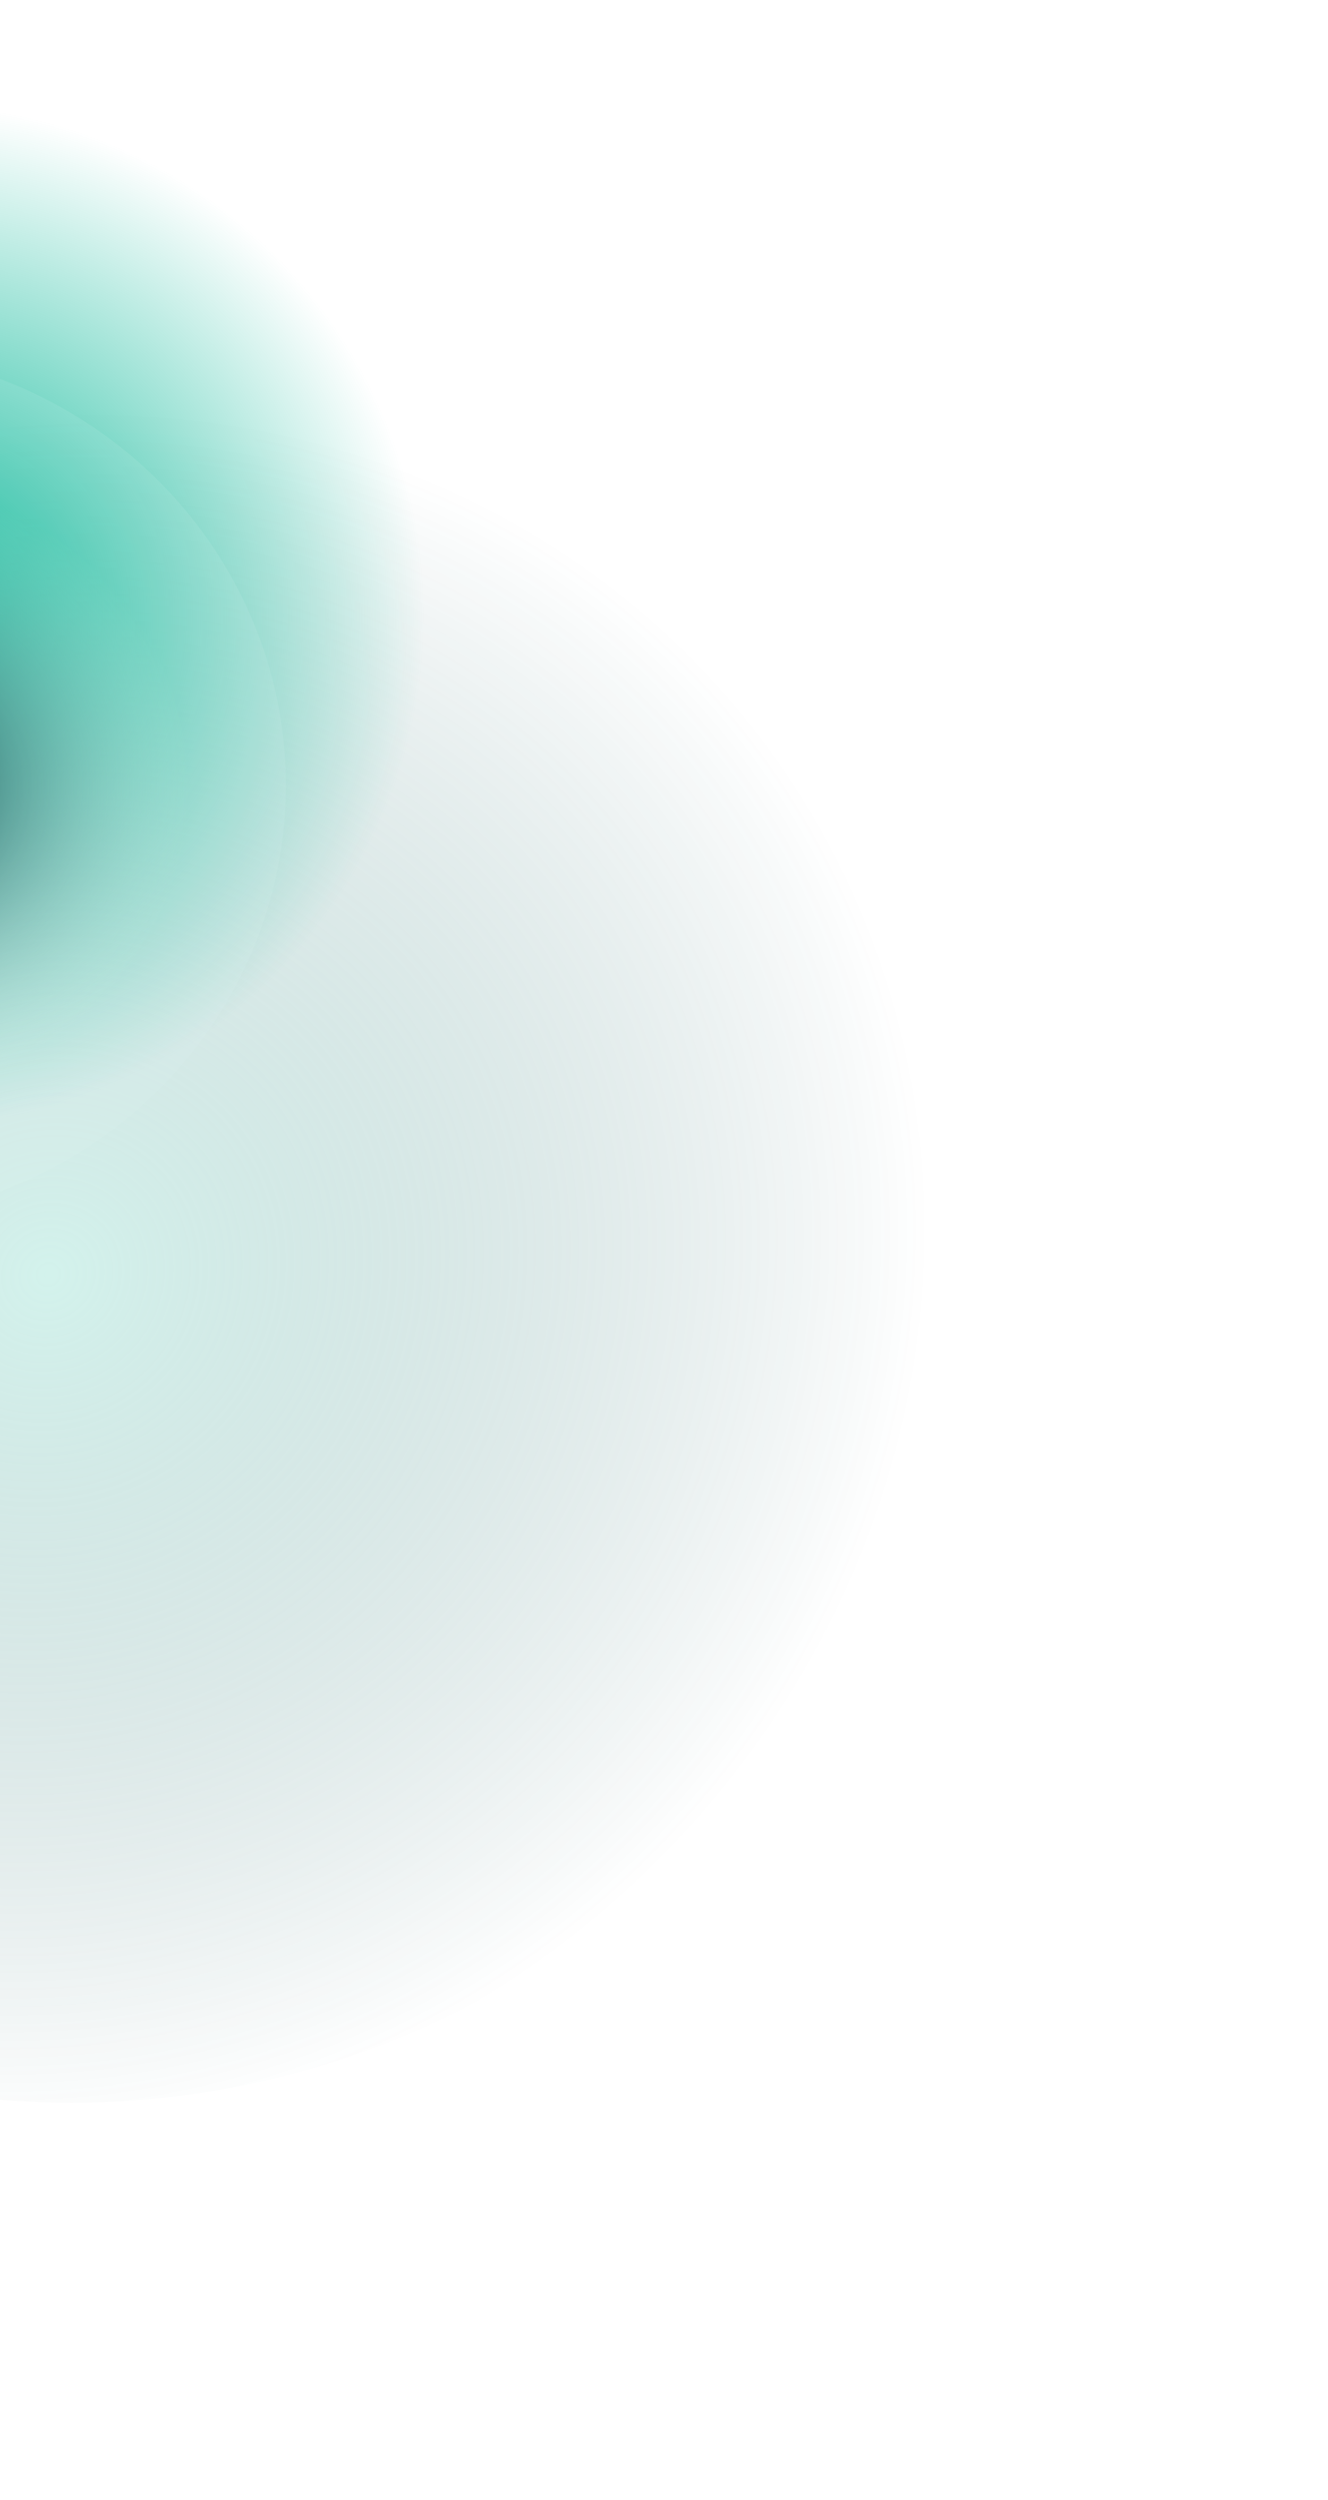 <?xml version="1.0" encoding="utf-8"?>
<svg xmlns="http://www.w3.org/2000/svg" width="669" height="1259" viewBox="0 0 669 1259" fill="none">
<g filter="url(#filter0_f_11701_7749)">
<ellipse cx="36" cy="628" rx="433" ry="431" fill="url(#paint0_radial_11701_7749)"/>
</g>
<g filter="url(#filter1_f_11701_7749)">
<ellipse cx="-81.5" cy="308.5" rx="378.5" ry="369.5" fill="url(#paint1_radial_11701_7749)"/>
</g>
<g filter="url(#filter2_f_11701_7749)">
<ellipse cx="-81.5" cy="395.5" rx="225.5" ry="219.5" fill="url(#paint2_radial_11701_7749)"/>
</g>
<defs>
<filter id="filter0_f_11701_7749" x="-597" y="-3" width="1266" height="1262" filterUnits="userSpaceOnUse" color-interpolation-filters="sRGB">
<feFlood flood-opacity="0" result="BackgroundImageFix"/>
<feBlend mode="normal" in="SourceGraphic" in2="BackgroundImageFix" result="shape"/>
<feGaussianBlur stdDeviation="100" result="effect1_foregroundBlur_11701_7749"/>
</filter>
<filter id="filter1_f_11701_7749" x="-660" y="-261" width="1157" height="1139" filterUnits="userSpaceOnUse" color-interpolation-filters="sRGB">
<feFlood flood-opacity="0" result="BackgroundImageFix"/>
<feBlend mode="normal" in="SourceGraphic" in2="BackgroundImageFix" result="shape"/>
<feGaussianBlur stdDeviation="100" result="effect1_foregroundBlur_11701_7749"/>
</filter>
<filter id="filter2_f_11701_7749" x="-407" y="76" width="651" height="639" filterUnits="userSpaceOnUse" color-interpolation-filters="sRGB">
<feFlood flood-opacity="0" result="BackgroundImageFix"/>
<feBlend mode="normal" in="SourceGraphic" in2="BackgroundImageFix" result="shape"/>
<feGaussianBlur stdDeviation="50" result="effect1_foregroundBlur_11701_7749"/>
</filter>
<radialGradient id="paint0_radial_11701_7749" cx="0" cy="0" r="1" gradientUnits="userSpaceOnUse" gradientTransform="translate(26.979 641.469) rotate(46.915) scale(423.369 450.225)">
<stop stop-color="#91DFD0" stop-opacity="0.4"/>
<stop offset="1" stop-color="#004245" stop-opacity="0"/>
</radialGradient>
<radialGradient id="paint1_radial_11701_7749" cx="0" cy="0" r="1" gradientUnits="userSpaceOnUse" gradientTransform="translate(-44.344 308.908) rotate(93.645) scale(256.924 258.754)">
<stop stop-color="#00B594"/>
<stop offset="1" stop-color="#00B594" stop-opacity="0"/>
</radialGradient>
<radialGradient id="paint2_radial_11701_7749" cx="0" cy="0" r="1" gradientUnits="userSpaceOnUse" gradientTransform="translate(-59.364 395.743) rotate(93.655) scale(152.626 154.157)">
<stop stop-color="#004245"/>
<stop offset="1" stop-color="#E8F9F5" stop-opacity="0.1"/>
</radialGradient>
</defs>
</svg>